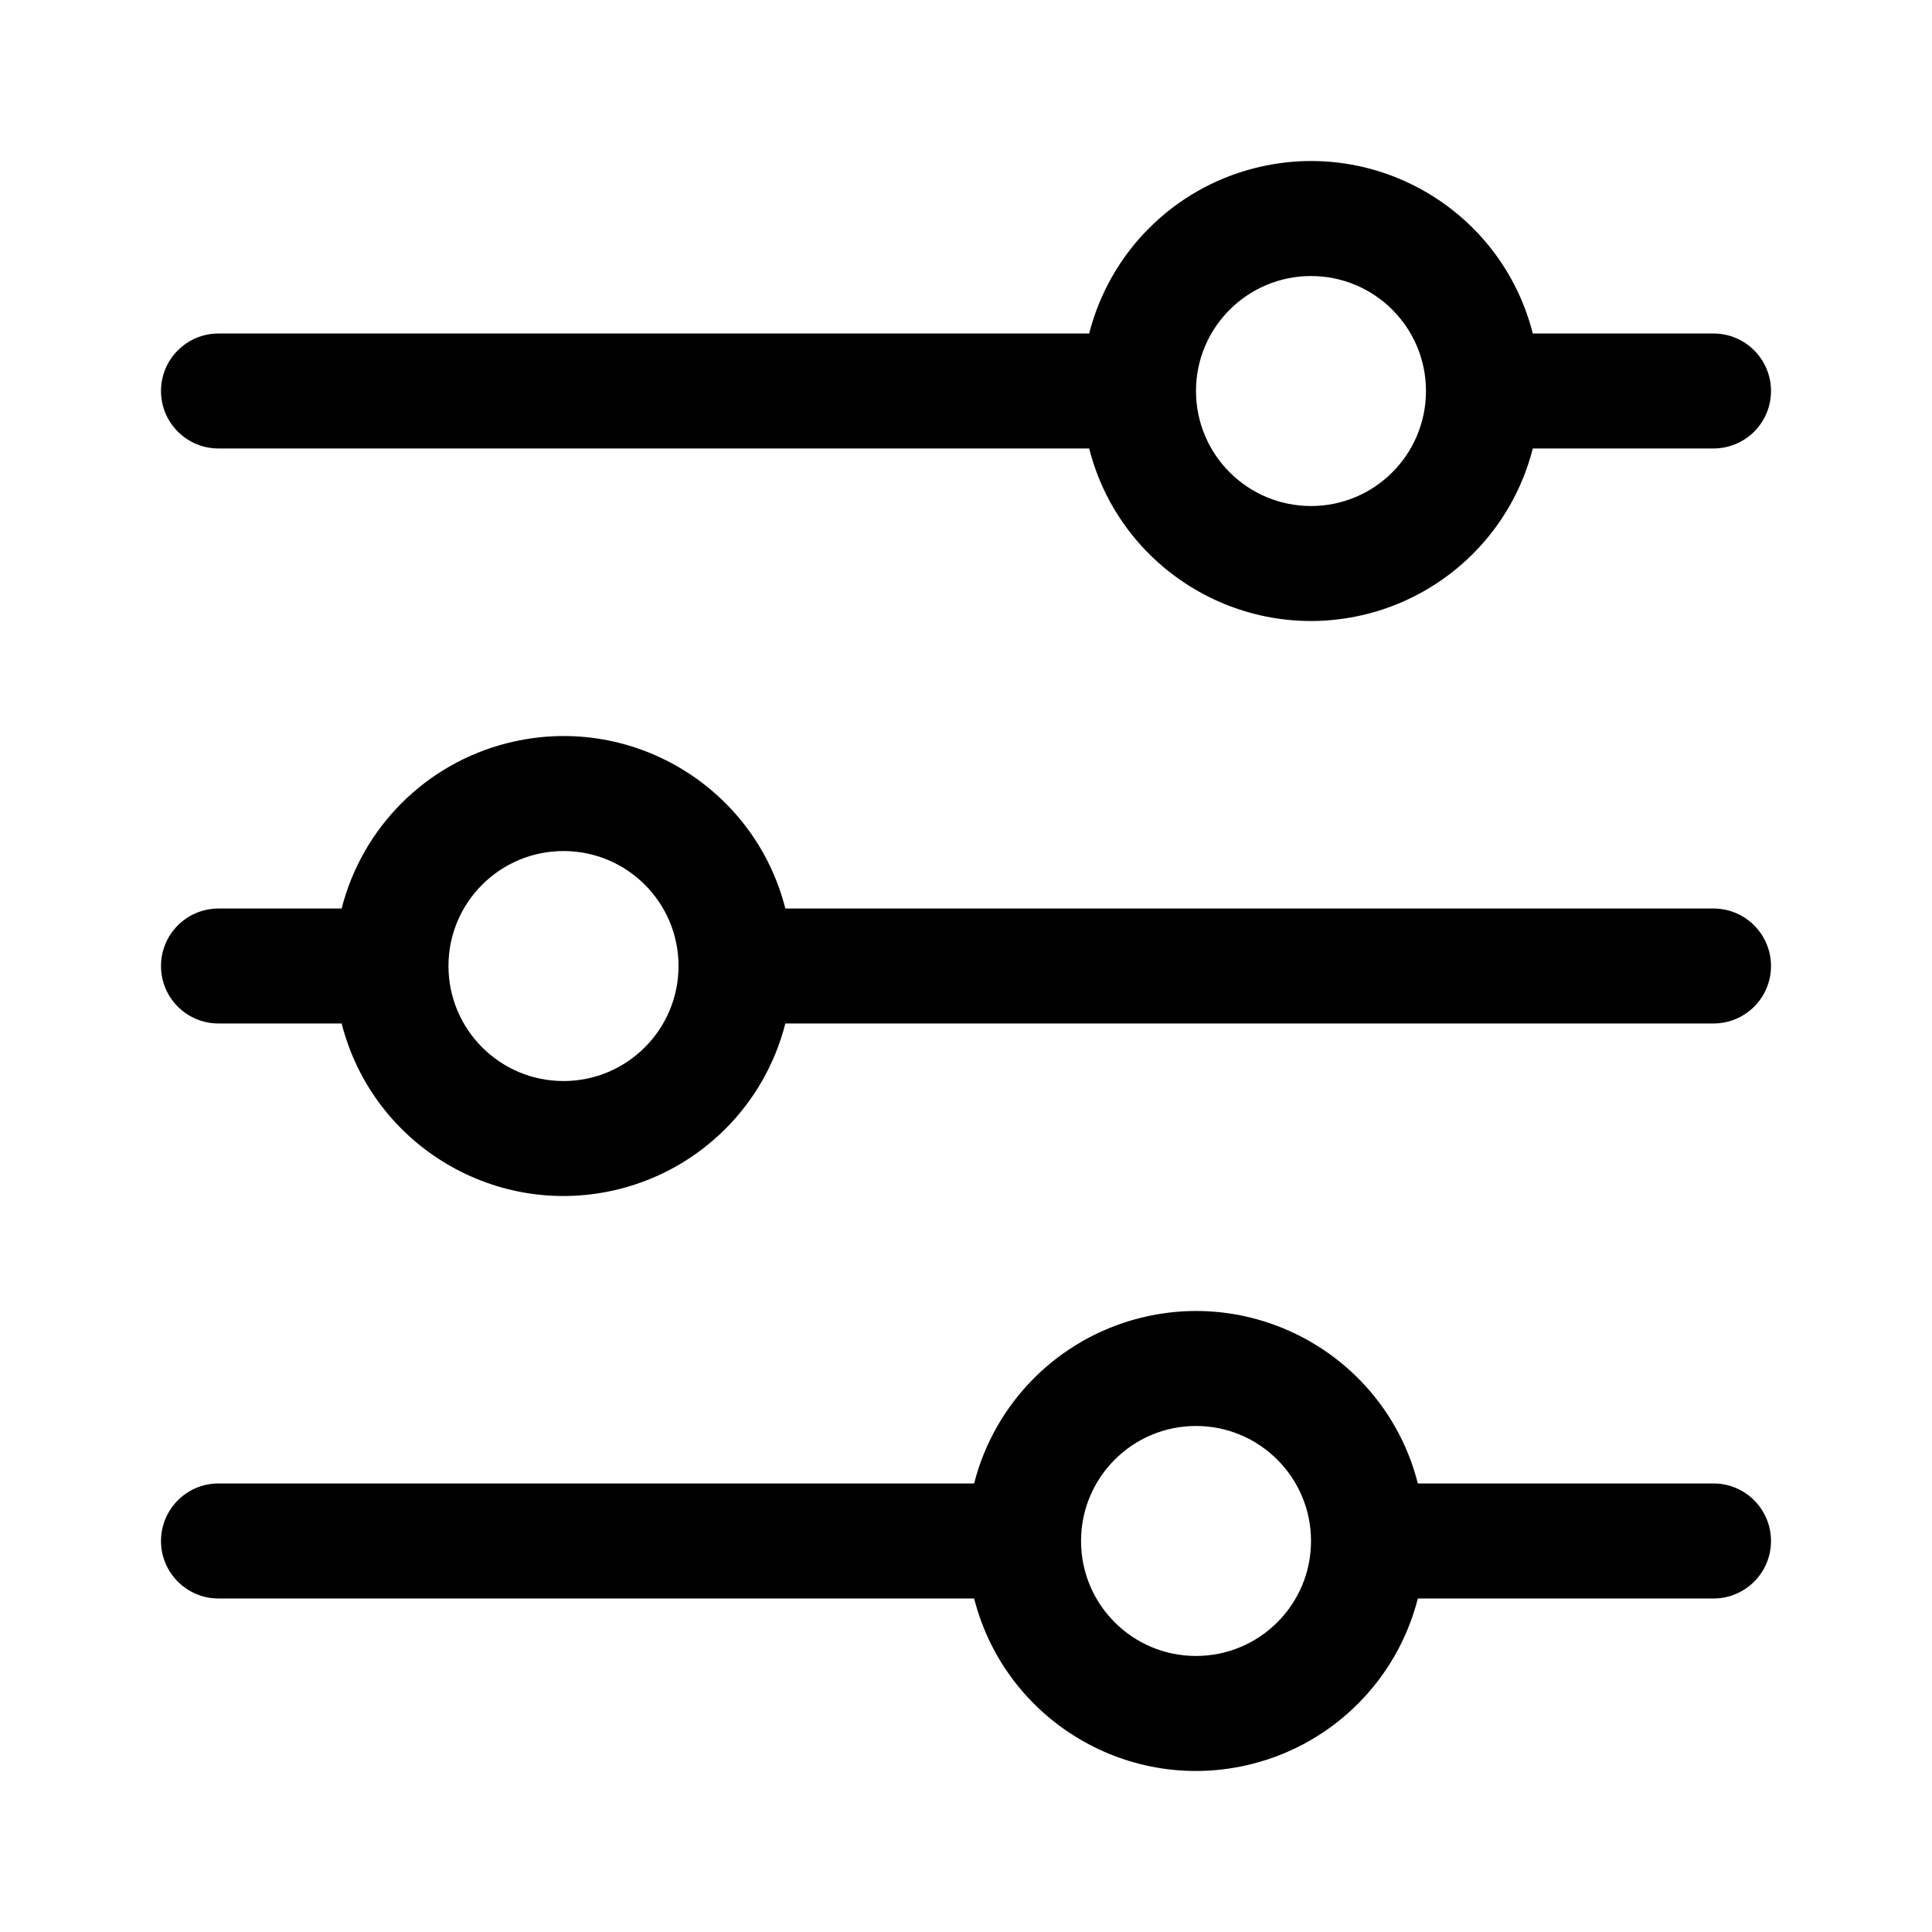 <svg width="24" height="24" viewBox="0 0 24 24" fill="none" xmlns="http://www.w3.org/2000/svg">
<path d="M21.286 11.286H9.756C9.368 9.764 7.821 8.844 6.299 9.232C5.289 9.488 4.501 10.277 4.244 11.286H2.714C2.32 11.286 2 11.606 2 12C2 12.395 2.32 12.714 2.714 12.714H4.244C4.632 14.236 6.179 15.156 7.701 14.769C8.711 14.512 9.499 13.724 9.756 12.714H21.286C21.68 12.714 22 12.395 22 12C22 11.606 21.68 11.286 21.286 11.286ZM7 13.429C6.211 13.429 5.571 12.789 5.571 12C5.571 11.211 6.211 10.572 7 10.572C7.789 10.572 8.429 11.211 8.429 12C8.429 12.789 7.789 13.429 7 13.429Z" fill="black"/>
<path d="M21.286 4.143H19.041C18.654 2.621 17.106 1.701 15.584 2.089C14.575 2.345 13.787 3.134 13.53 4.143H2.714C2.32 4.143 2 4.463 2 4.857C2 5.252 2.32 5.571 2.714 5.571H13.53C13.917 7.093 15.465 8.013 16.987 7.626C17.996 7.369 18.785 6.581 19.041 5.571H21.286C21.68 5.571 22 5.252 22 4.857C22 4.463 21.68 4.143 21.286 4.143ZM16.286 6.286C15.497 6.286 14.857 5.646 14.857 4.857C14.857 4.068 15.497 3.429 16.286 3.429C17.075 3.429 17.714 4.068 17.714 4.857C17.714 5.646 17.075 6.286 16.286 6.286Z" fill="black"/>
<path d="M21.286 18.428H17.613C17.226 16.907 15.678 15.987 14.156 16.374C13.146 16.631 12.358 17.419 12.101 18.428H2.714C2.32 18.428 2 18.748 2 19.143C2 19.537 2.32 19.857 2.714 19.857H12.101C12.489 21.379 14.037 22.299 15.559 21.911C16.568 21.654 17.356 20.866 17.613 19.857H21.286C21.68 19.857 22 19.537 22 19.143C22 18.748 21.68 18.428 21.286 18.428ZM14.857 20.571C14.068 20.571 13.429 19.932 13.429 19.143C13.429 18.354 14.068 17.714 14.857 17.714C15.646 17.714 16.286 18.354 16.286 19.143C16.286 19.932 15.646 20.571 14.857 20.571Z" fill="black"/>
</svg>

